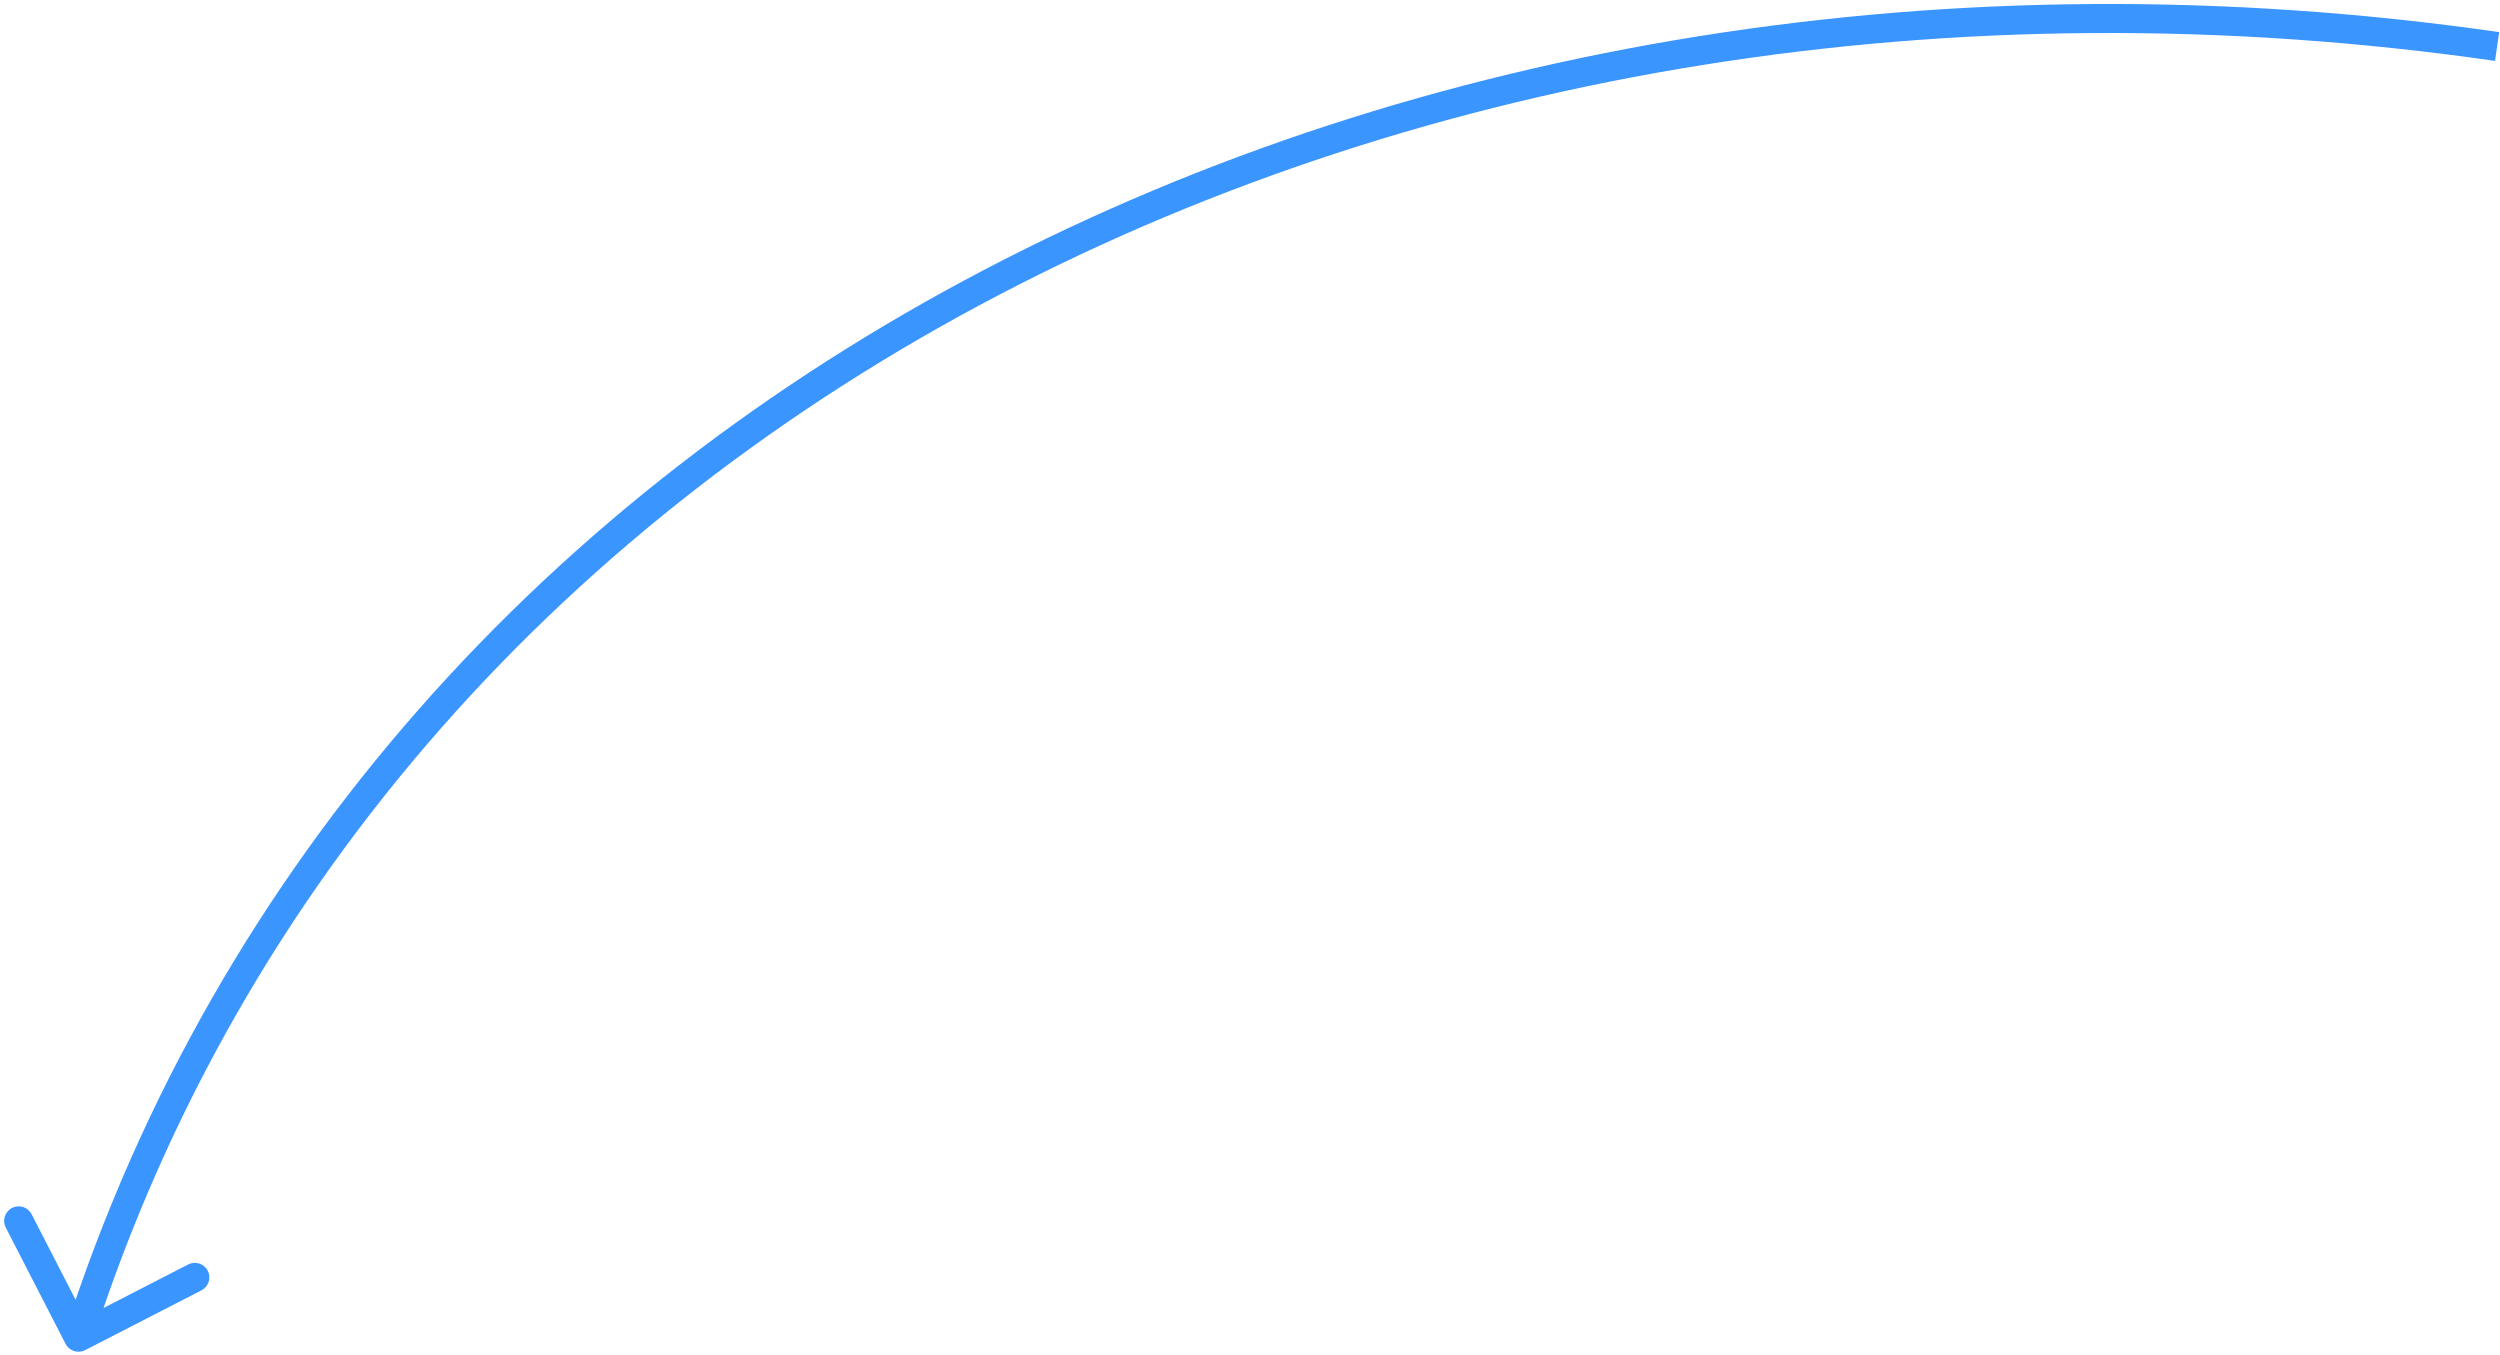 <?xml version="1.0" encoding="UTF-8"?> <svg xmlns="http://www.w3.org/2000/svg" width="430" height="233" viewBox="0 0 430 233" fill="none"><path d="M11.277 231.143C11.908 232.371 13.415 232.855 14.643 232.223L34.653 221.936C35.881 221.304 36.365 219.797 35.734 218.569C35.102 217.341 33.595 216.858 32.367 217.489L14.58 226.634L5.436 208.847C4.804 207.619 3.297 207.135 2.069 207.766C0.841 208.398 0.358 209.905 0.989 211.133L11.277 231.143ZM429.856 5.525C241.494 -21.599 63.19 66.971 11.12 229.236L15.88 230.764C67.01 71.429 242.506 -16.401 429.144 10.474L429.856 5.525Z" fill="#3A95FF"></path></svg> 
